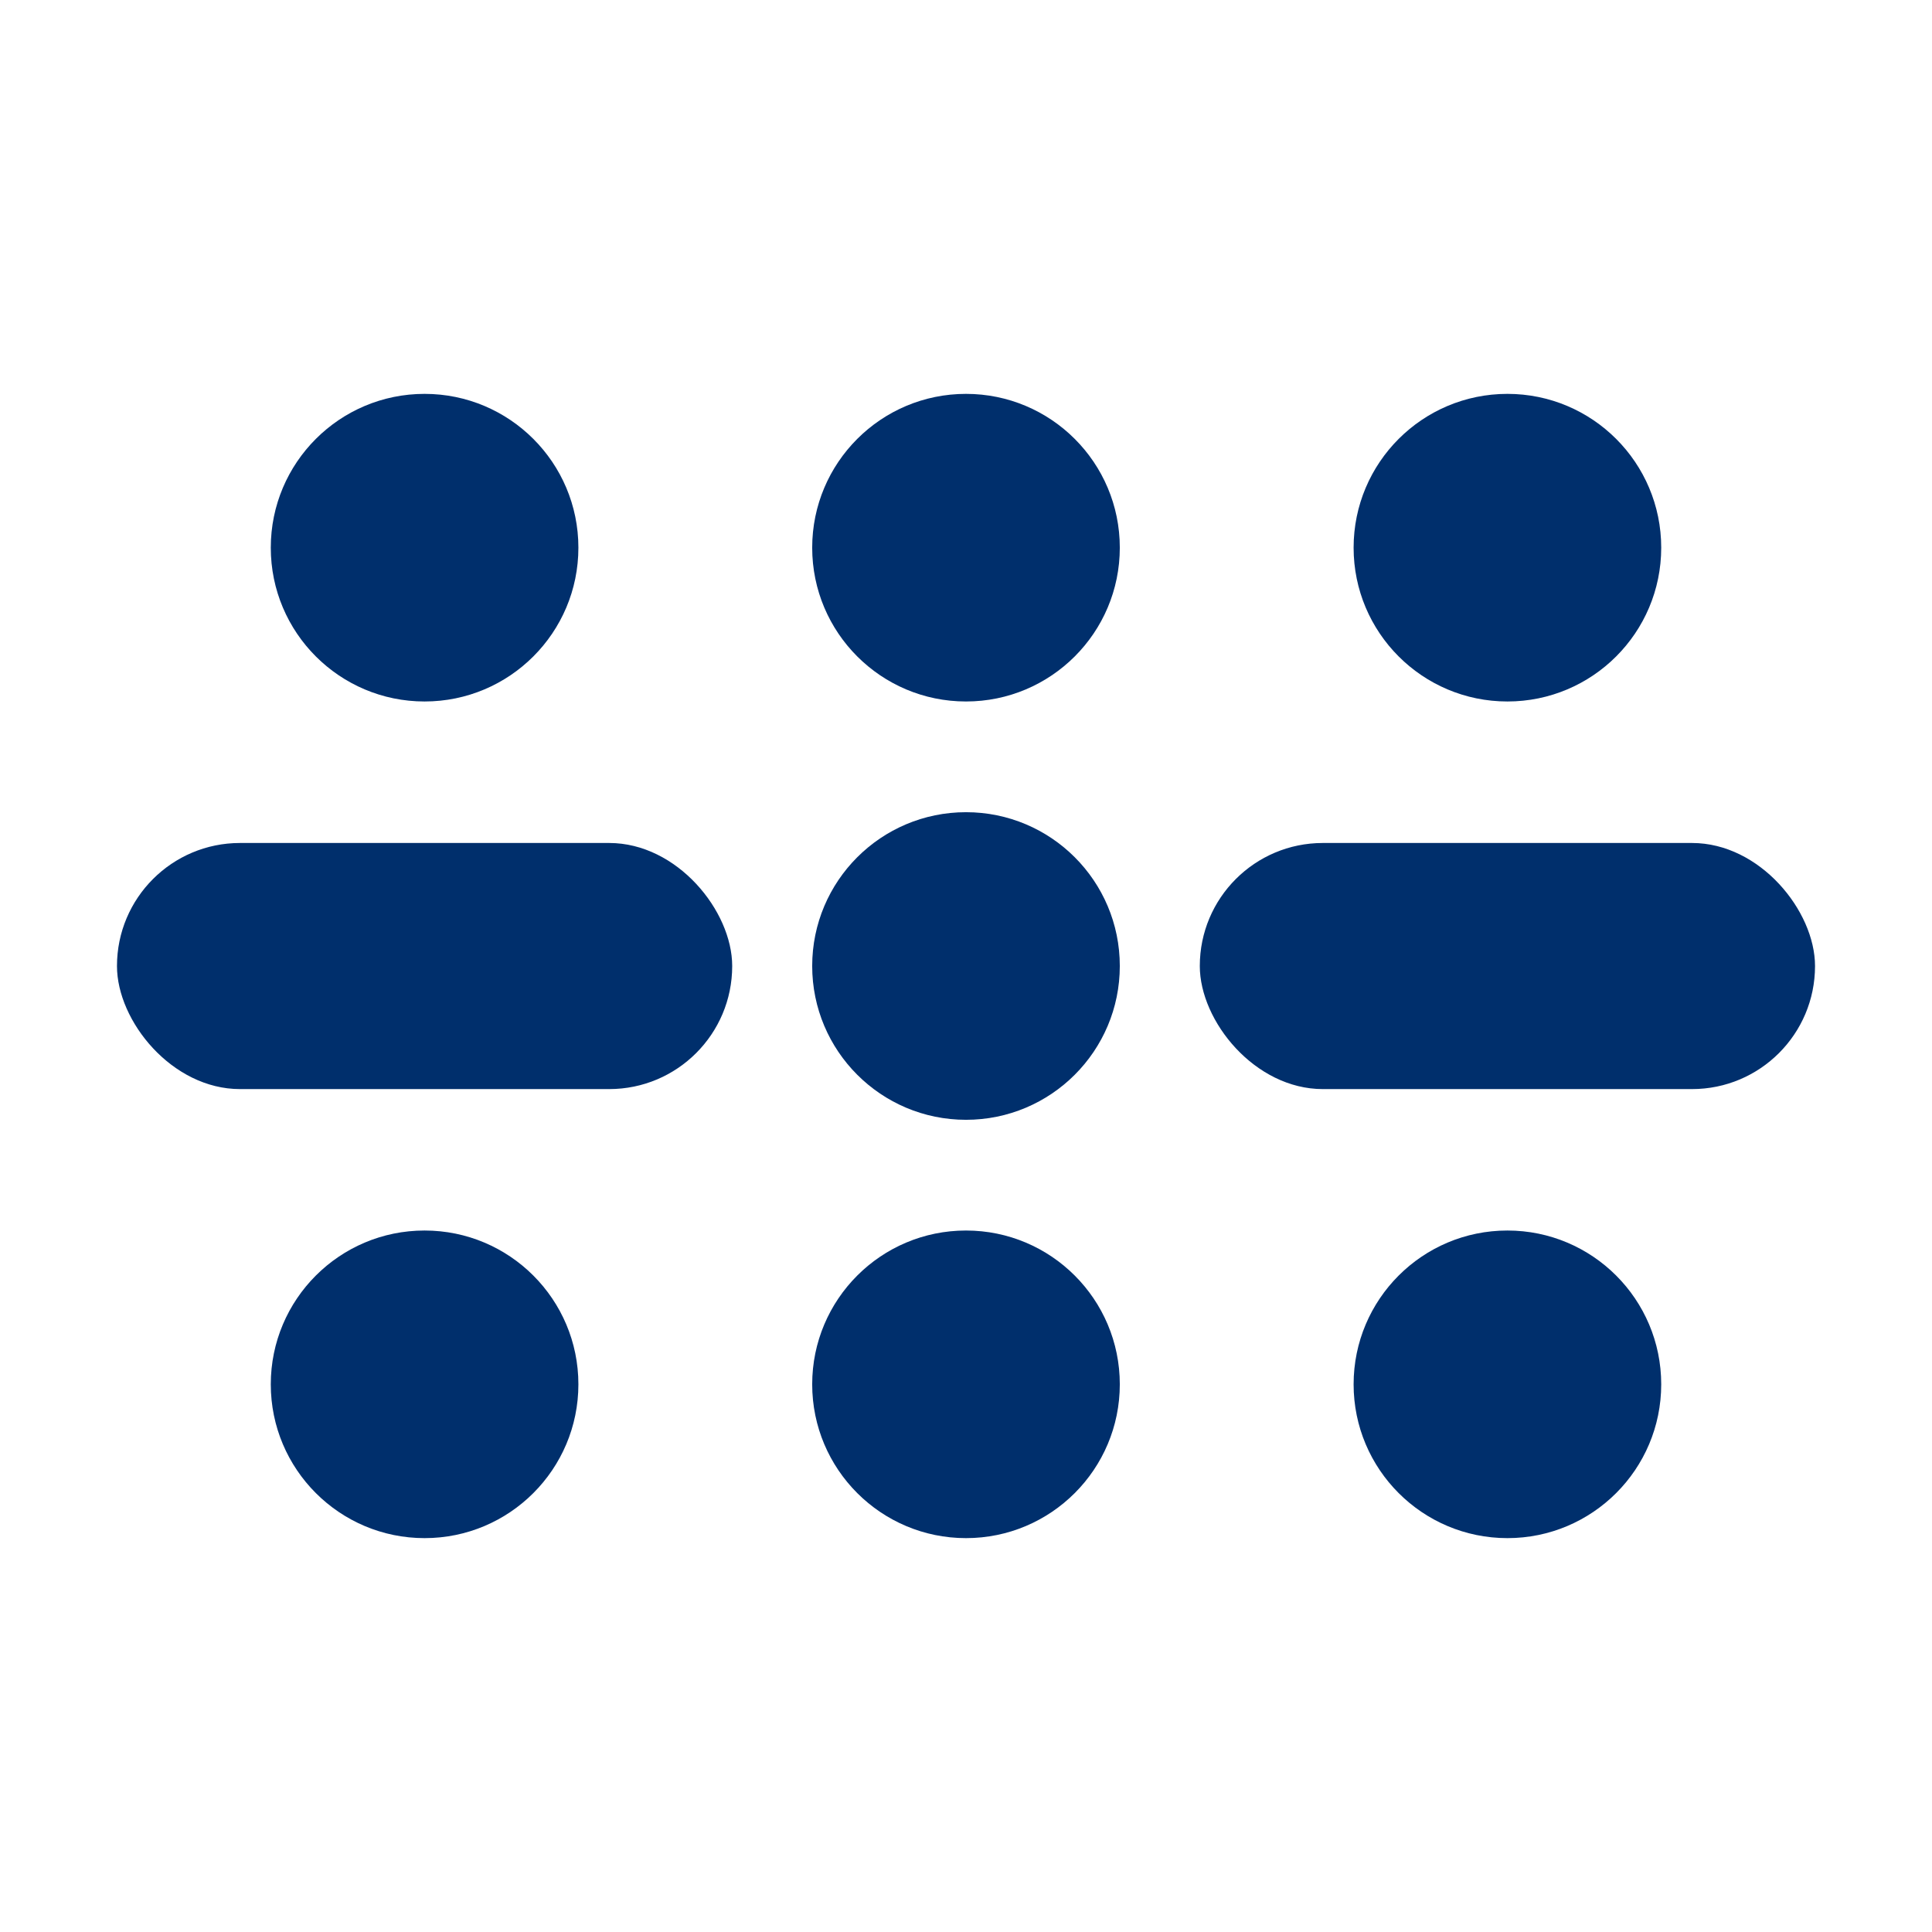 <?xml version="1.0" encoding="UTF-8"?>
<svg id="Layer_1" data-name="Layer 1" xmlns="http://www.w3.org/2000/svg" viewBox="0 0 256 256">
  <defs>
    <style>
      .cls-1 {
        fill: #002f6c;
        stroke-width: 0px;
      }
    </style>
  </defs>
  <circle class="cls-1" cx="56.26" cy="72.57" r="20.38"/>
  <circle class="cls-1" cx="128" cy="72.57" r="20.38"/>
  <circle class="cls-1" cx="128" cy="128" r="20.38"/>
  <circle class="cls-1" cx="128" cy="183.43" r="20.38"/>
  <circle class="cls-1" cx="199.74" cy="72.57" r="20.38"/>
  <circle class="cls-1" cx="199.74" cy="183.43" r="20.38"/>
  <circle class="cls-1" cx="56.26" cy="183.43" r="20.38"/>
  <rect class="cls-1" x="15.5" y="111.7" width="81.52" height="32.61" rx="16.3" ry="16.3"/>
  <rect class="cls-1" x="158.98" y="111.7" width="81.52" height="32.61" rx="16.3" ry="16.3"/>
</svg>